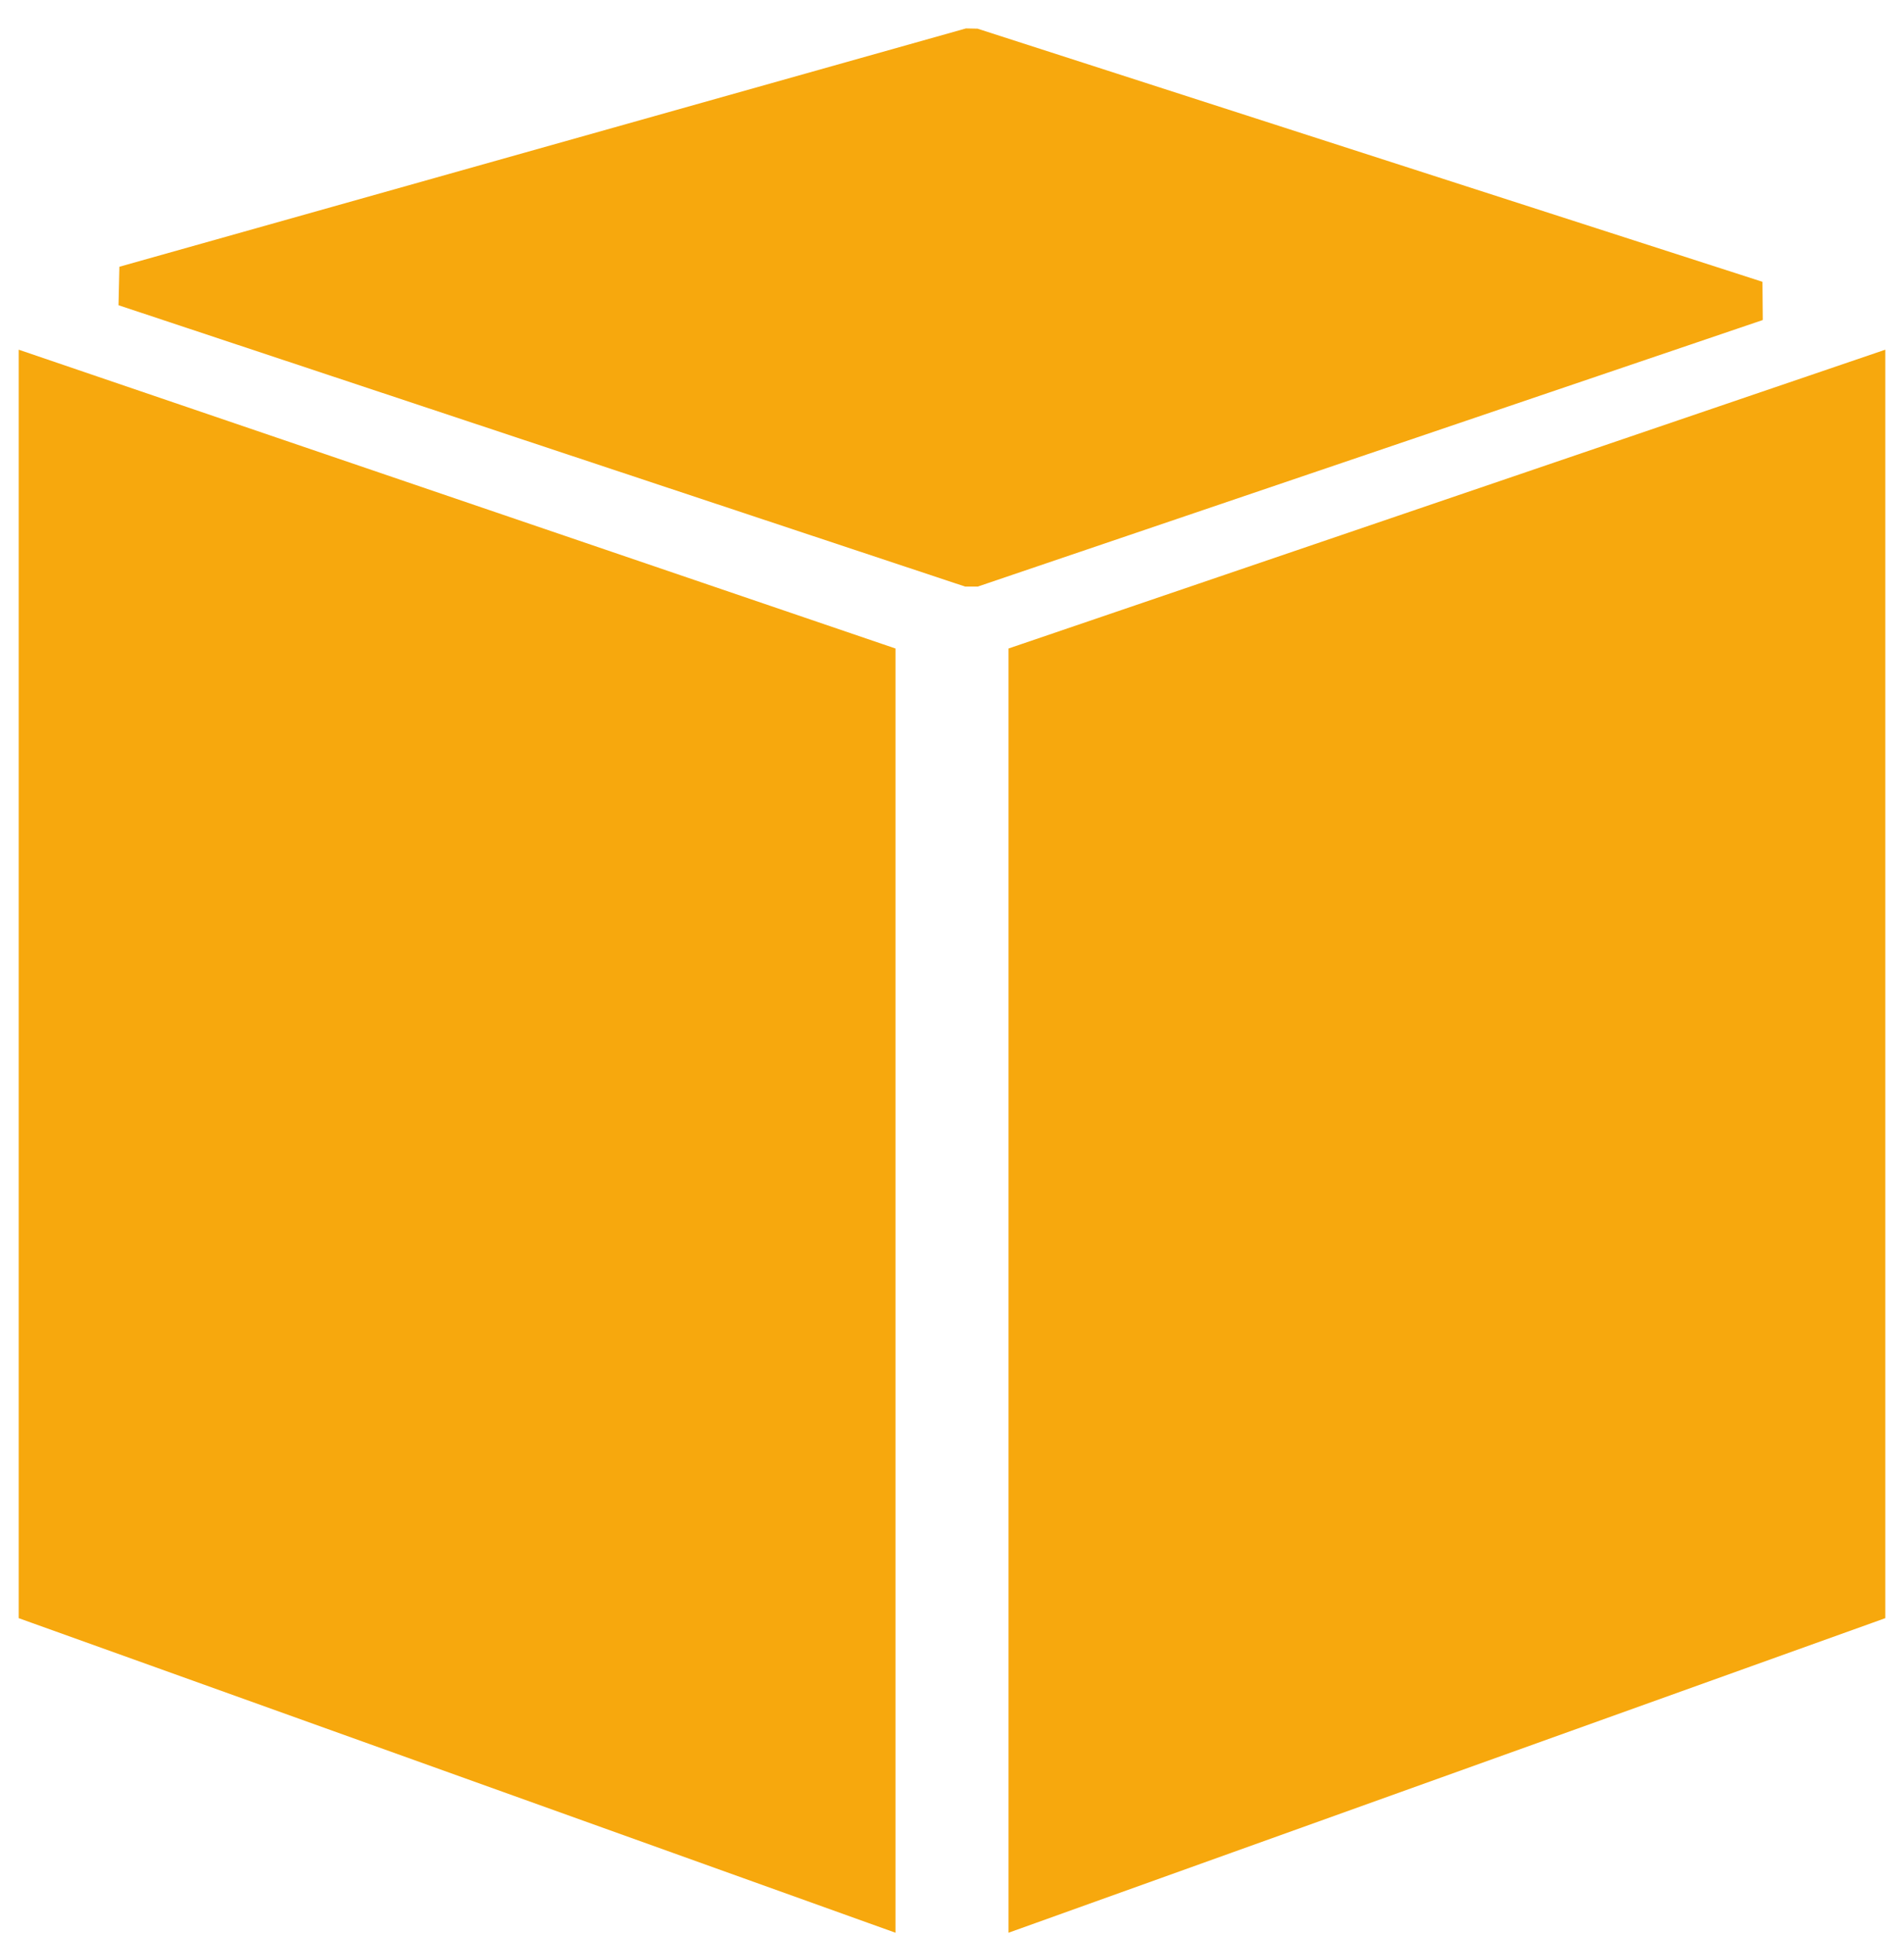<?xml version="1.0"?><svg height="260px" style="shape-rendering:geometricPrecision; text-rendering:geometricPrecision; image-rendering:optimizeQuality; fill-rule:evenodd; clip-rule:evenodd" version="1.1" viewBox="0 0 256000 259648" width="256px" xml:space="preserve" xmlns="http://www.w3.org/2000/svg" xmlns:xlink="http://www.w3.org/1999/xlink"><defs><style type="text/css">
   <![CDATA[
    .fil1 {fill:none}
    .fil0 {fill:#F7A80D;fill-rule:nonzero}
   ]]>
  </style></defs><g id="Layer_x0020_1"><polygon class="fil0" points="116777,258348 4312,218004 2511,217357 2511,215461 2511,50619 2511,46833 6092,48054 118557,86375 120401,87004 120401,88940 120401,255805 120401,259648 "/><polygon class="fil0" points="251688,218004 139225,258348 135600,259648 135600,255805 135600,88940 135600,87004 137444,86375 249908,48054 253489,46833 253489,50619 253489,215461 253489,217357 "/><polygon class="fil0" points="16051,35685 129873,3646 131430,3678 236969,37707 237011,42846 131472,78676 129756,78676 15934,40856 "/></g><rect class="fil1" height="256000" width="256000"/></svg>